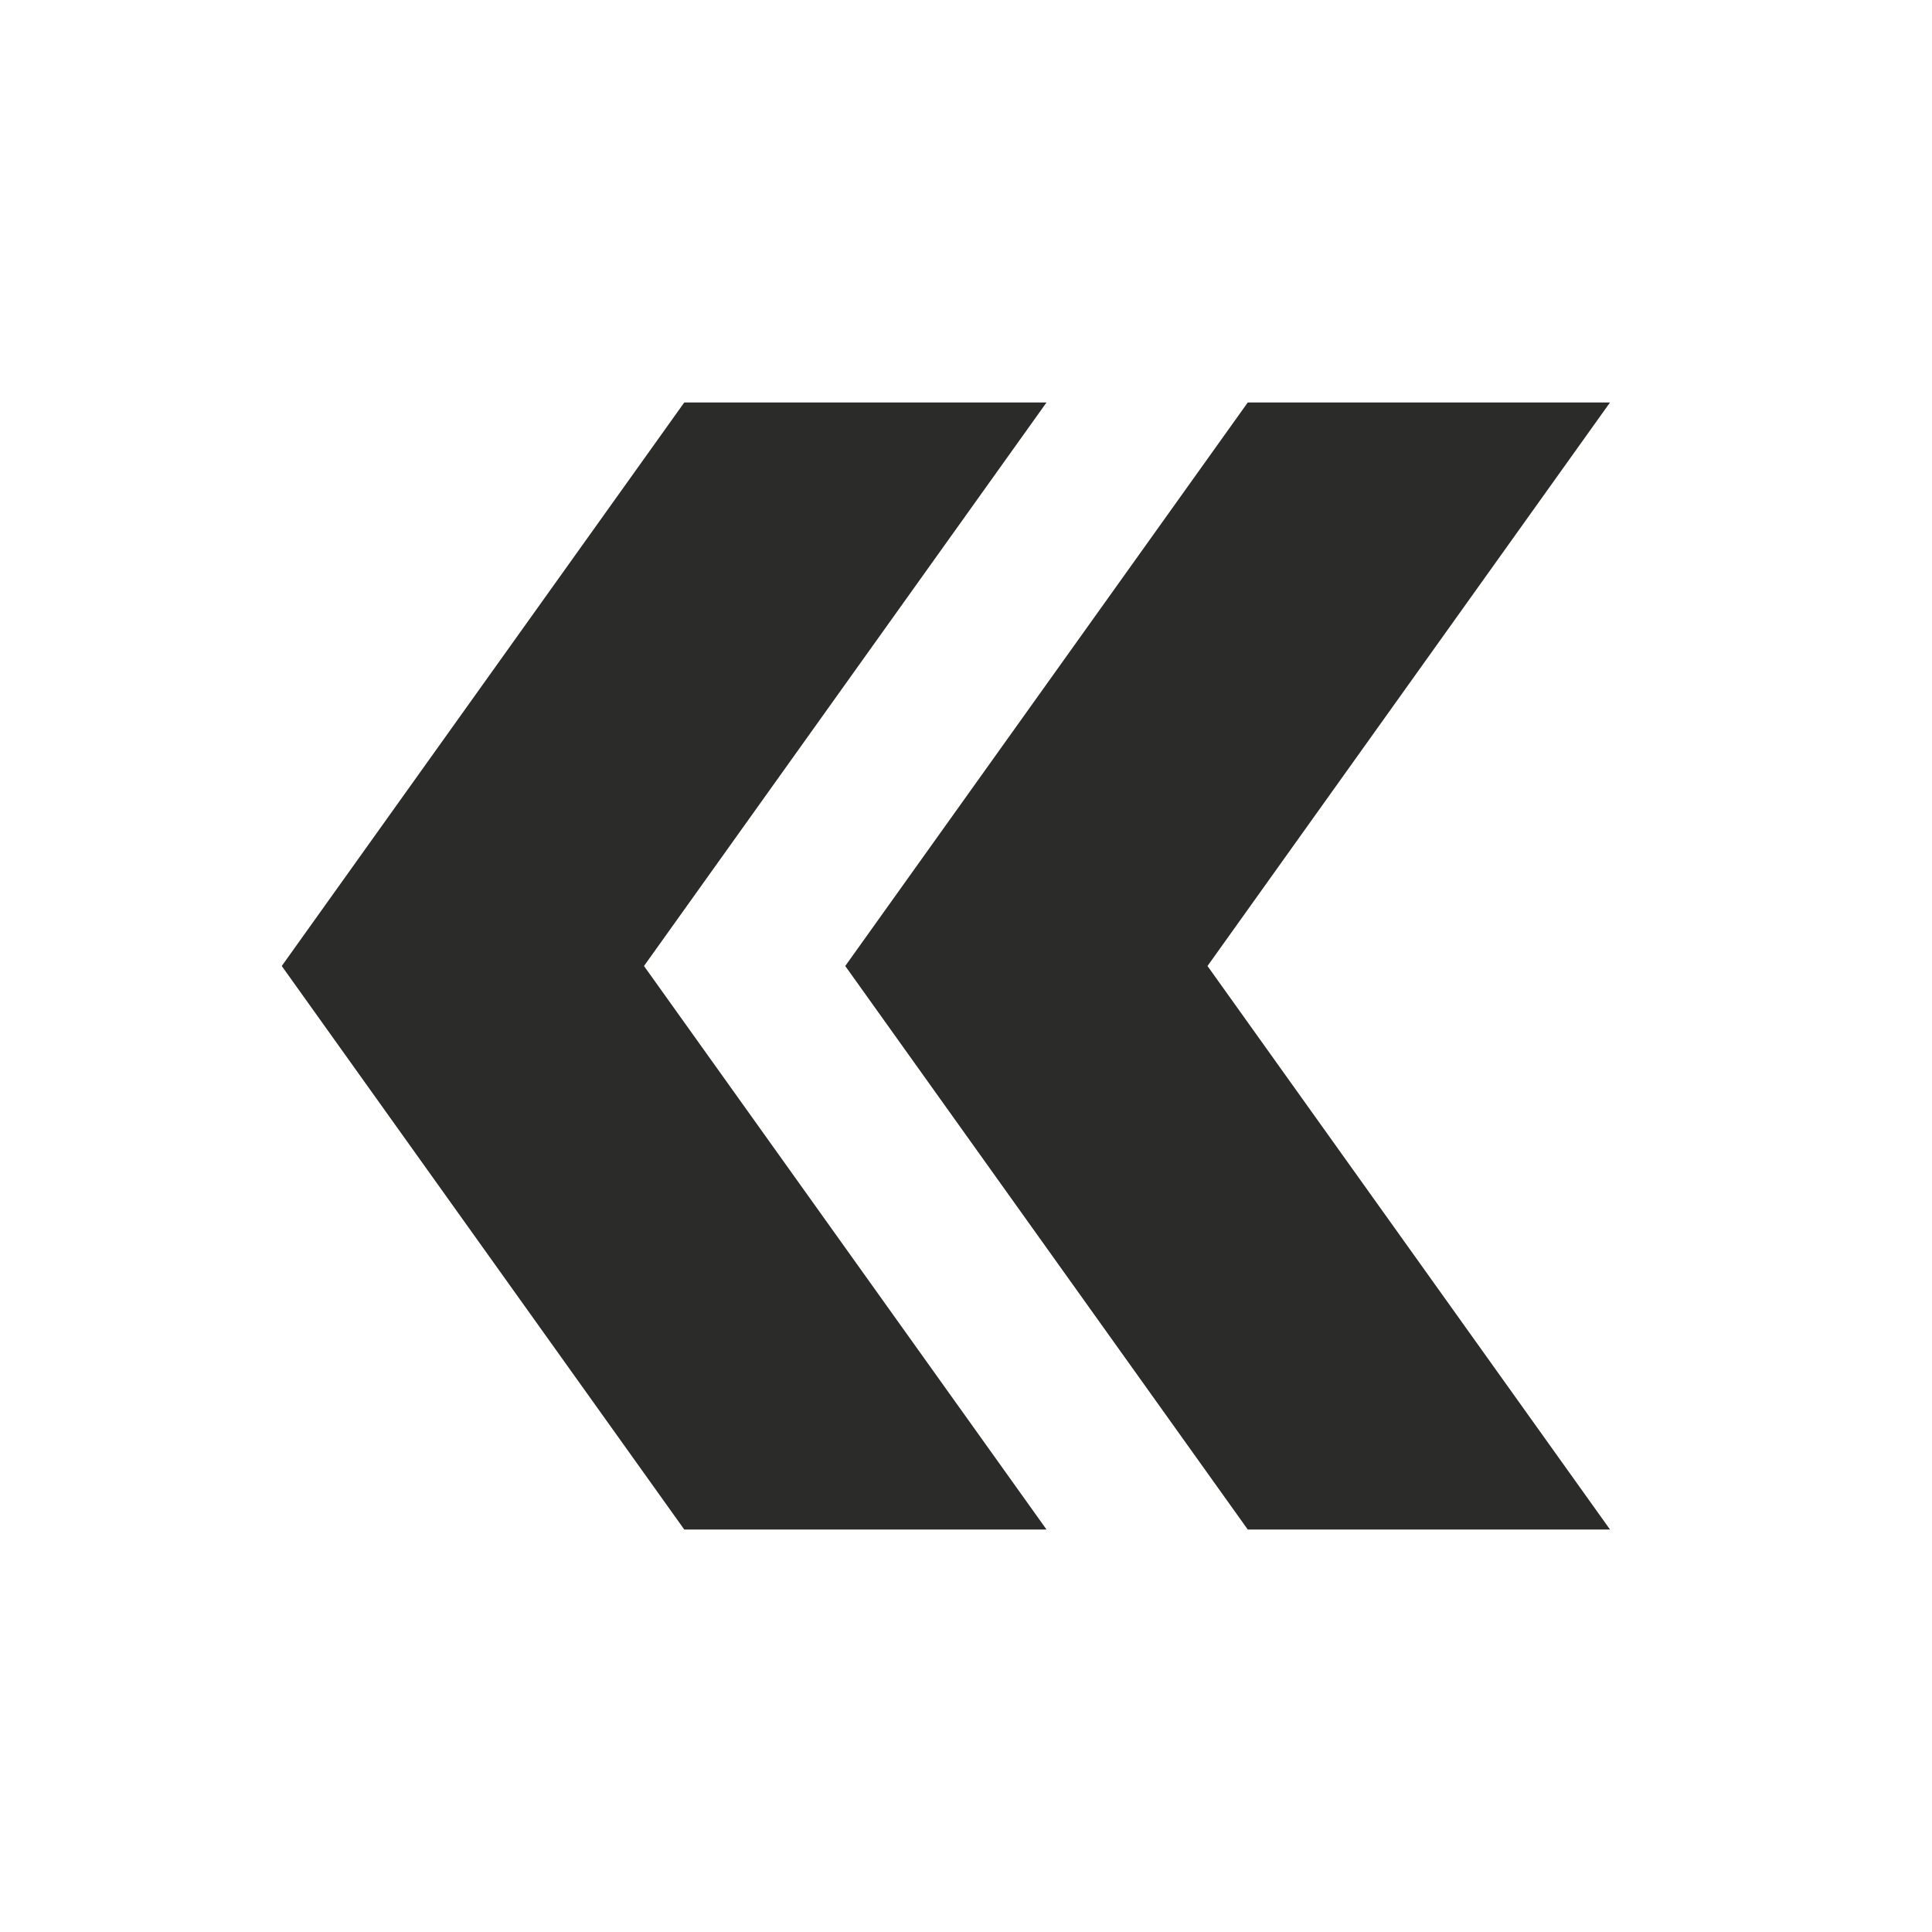 <?xml version="1.0" encoding="UTF-8"?> <svg xmlns="http://www.w3.org/2000/svg" width="544" height="544" viewBox="0 0 544 544" fill="none"> <path d="M192.667 113.333H294.667L181.333 272L294.667 430.667H192.667L79.333 272L192.667 113.333Z" fill="#2B2B29"></path> <path d="M351.333 113.333H453.333L340 272L453.333 430.667H351.333L238 272L351.333 113.333Z" fill="#2B2B29"></path> </svg> 